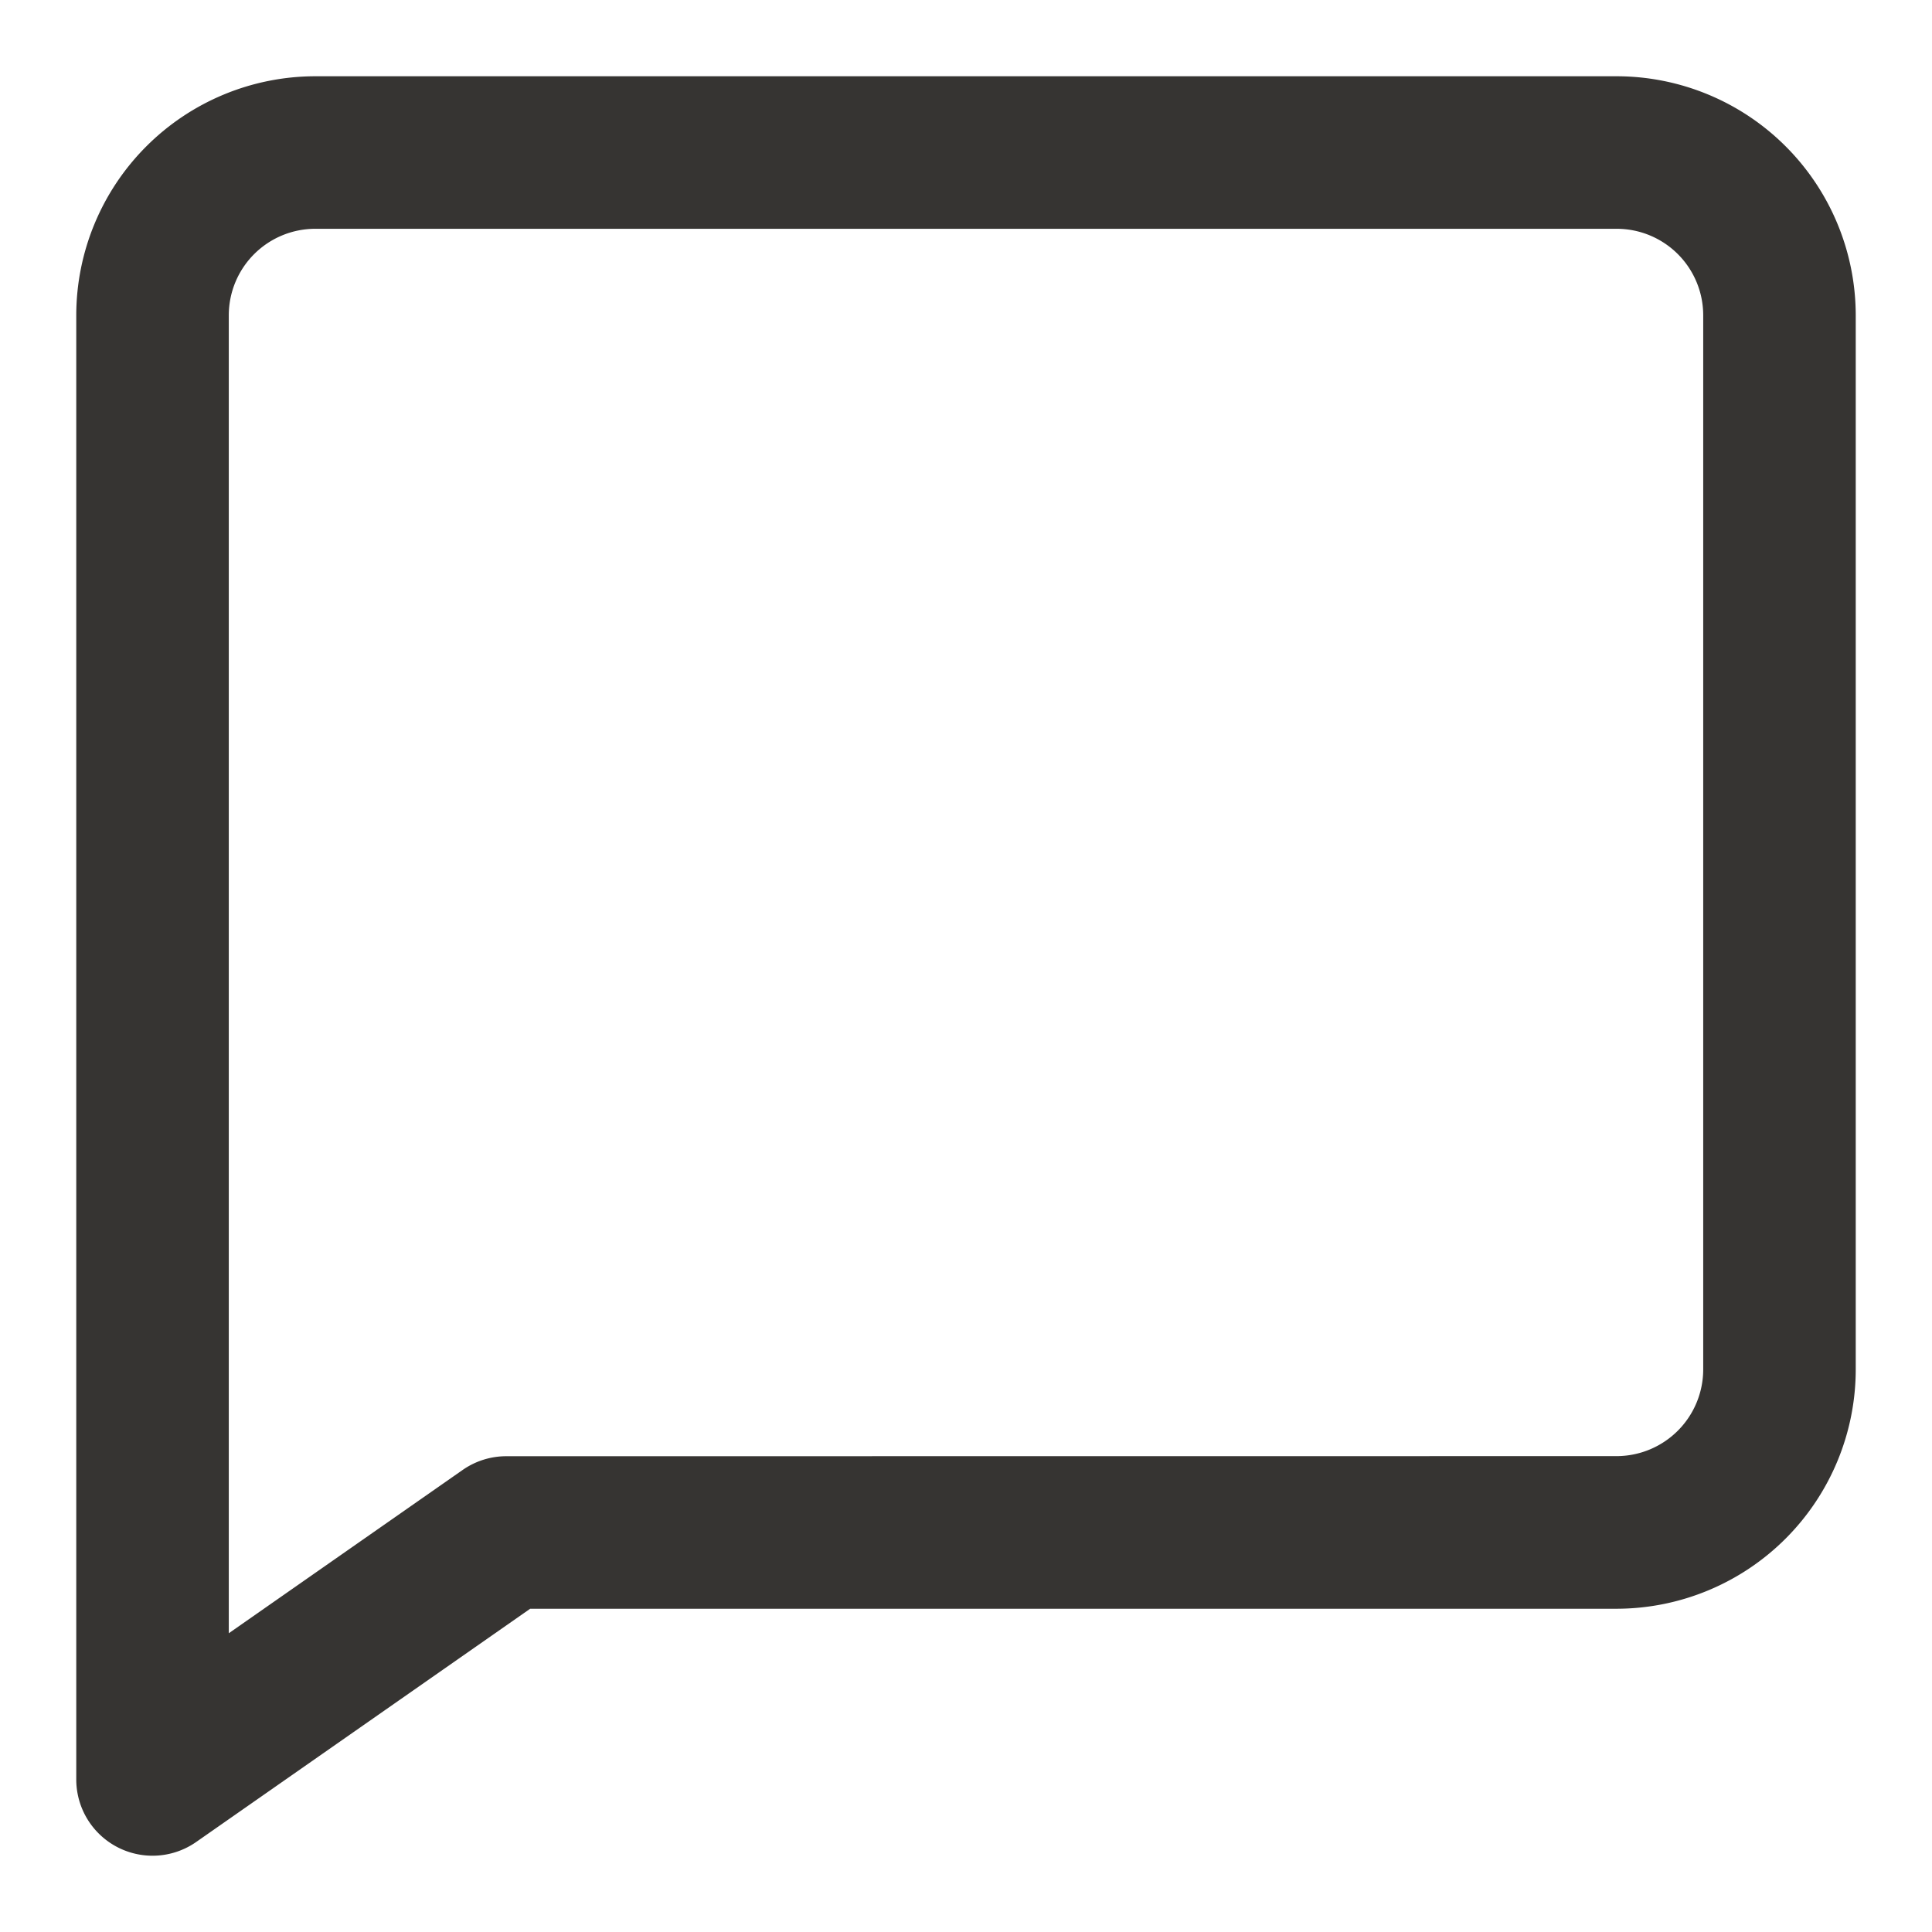 <svg id="Chat-Wolverine" xmlns="http://www.w3.org/2000/svg" width="19" height="19" viewBox="0 0 19 19">
  <rect x="0" y="0" width="19" height="19" fill="#808080" stroke="none"/>
  <g id="Icon_Feedback" data-name="Icon Feedback" transform="translate(-60.646 -400.015)">
    <path id="Path_230" data-name="Path 230" d="M9.686,3.375h12.8a1.6,1.6,0,0,1,1.6,1.6V15.341a1.608,1.608,0,0,1-1.6,1.6H11.566l-3.48,2.43V4.975A1.6,1.6,0,0,1,9.686,3.375Z" transform="translate(54.061 398.14)" fill="#fff"/>
    <path id="Path_230_-_Outline" data-name="Path 230 - Outline" d="M9.686,2.625h12.8a2.353,2.353,0,0,1,2.35,2.35V15.341a2.355,2.355,0,0,1-2.35,2.355H11.8L8.515,19.99a.75.75,0,0,1-1.179-.615V4.975a2.353,2.353,0,0,1,2.35-2.35Zm12.8,13.57a.853.853,0,0,0,.85-.855V4.975a.851.851,0,0,0-.85-.85H9.686a.851.851,0,0,0-.85.85V17.937l2.3-1.606a.75.75,0,0,1,.429-.135Z" transform="translate(54.061 398.14)" fill="#003"/>
  </g>
  <g id="Chat-Wolverine-2" data-name="Chat-Wolverine">
    <rect id="Rectangle_1111" data-name="Rectangle 1111" width="19" height="19" fill="#fff"/>
    <g id="Icon_Feedback-2" data-name="Icon Feedback" transform="translate(-60.647 -400.015)">
      <path id="Path_230-2" data-name="Path 230" d="M9.686,3.375h12.8a1.6,1.6,0,0,1,1.6,1.6V15.341a1.608,1.608,0,0,1-1.6,1.6H11.566l-3.48,2.43V4.975A1.6,1.6,0,0,1,9.686,3.375Z" transform="translate(54.061 398.14)" fill="#fff"/>
      <path id="Path_230_-_Outline-2" data-name="Path 230 - Outline" d="M9.686,2.625h12.8a2.353,2.353,0,0,1,2.35,2.35V15.341a2.355,2.355,0,0,1-2.35,2.355H11.8L8.515,19.99a.75.75,0,0,1-1.179-.615V4.975a2.353,2.353,0,0,1,2.35-2.35Zm12.8,13.57a.853.853,0,0,0,.85-.855V4.975a.851.851,0,0,0-.85-.85H9.686a.851.851,0,0,0-.85.85V17.937l2.3-1.606a.75.75,0,0,1,.429-.135Z" transform="translate(54.061 398.14)" fill="#363432"/>
    </g>
  </g>
</svg>
